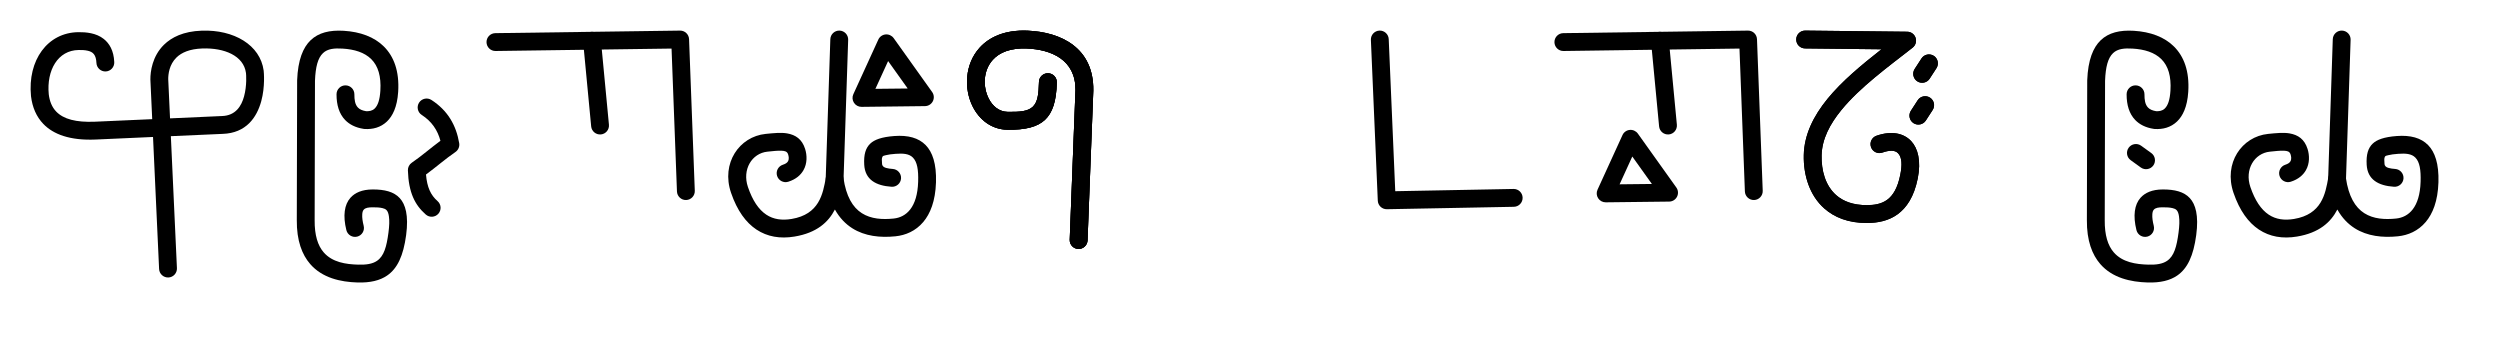<?xml version="1.0" encoding="UTF-8" standalone="no"?>
<!DOCTYPE svg PUBLIC "-//W3C//DTD SVG 1.1//EN" "http://www.w3.org/Graphics/SVG/1.1/DTD/svg11.dtd">
<svg width="100%" height="100%" viewBox="0 0 817.0 118.0" version="1.1" xmlns="http://www.w3.org/2000/svg" xmlns:xlink="http://www.w3.org/1999/xlink" xml:space="preserve" xmlns:serif="http://www.serif.com/" style="fill-rule:evenodd;clip-rule:evenodd;stroke-linejoin:round;stroke-miterlimit:2;">

<!-- Start for k -->
<g transform="translate(10,10)">
<g transform="translate(0,0)">
<g transform="translate(0.0,0.0)">
<g transform="rotate(0,38.5,40.5)"><!-- Start for k -->
<g transform="translate(0,0)">
<g transform="matrix(1,0,0,1,-1242.46,-1422.52)">        
<g transform="matrix(1,0,0,1,1529.56,284.719)">            
<g transform="matrix(1,0,0,1,-539.698,-125.777)">                
<g id="K">                    
<path id="K1" serif:id="K" d="M292.338,1292.52L273.608,1293.35C267.432,1293.61 263.358,1292.51 260.977,1290.05C259.545,1288.57 258.81,1286.63 258.532,1284.4C257.772,1276.51 261.523,1270 268.293,1269.92C269.155,1269.91 270.252,1269.91 271.323,1270.17C272.041,1270.34 272.771,1270.63 273.282,1271.28C273.788,1271.93 274.055,1272.86 274.111,1274.14C274.182,1275.75 275.545,1277 277.153,1276.93C278.761,1276.86 280.01,1275.49 279.939,1273.88C279.77,1270.04 278.308,1267.74 276.508,1266.31C274.024,1264.32 270.594,1264.06 268.226,1264.09C258.131,1264.2 251.578,1273.24 252.727,1284.98C252.73,1285 252.732,1285.02 252.735,1285.05C253.171,1288.64 254.479,1291.72 256.787,1294.11C260.035,1297.46 265.433,1299.54 273.857,1299.18L292.606,1298.34L294.591,1341.48C294.665,1343.09 296.03,1344.33 297.638,1344.26C299.247,1344.19 300.492,1342.82 300.418,1341.21L298.434,1298.08L315.357,1297.33C323.037,1297.08 326.523,1291.95 327.975,1286.65C329.275,1281.91 328.824,1277.11 328.763,1276.65C327.643,1268.28 319.048,1263.21 308.511,1263.6C302.482,1263.81 298.655,1265.79 296.185,1268.2C292.356,1271.95 291.724,1276.98 291.744,1279.55C291.744,1279.59 291.745,1279.62 291.747,1279.66L292.338,1292.52ZM298.166,1292.26L315.111,1291.5C315.124,1291.5 315.136,1291.5 315.149,1291.5C319.626,1291.36 321.503,1288.2 322.349,1285.11C323.348,1281.47 323.029,1277.78 322.982,1277.43C322.221,1271.75 315.872,1269.17 308.722,1269.42C304.62,1269.57 301.947,1270.73 300.266,1272.37C297.896,1274.69 297.571,1277.83 297.576,1279.45L298.166,1292.26Z"/>
                
</g>            
</g>        
</g>    
</g>
</g><!-- End for k -->
</g>
</g>
</g></g>
<!-- End for k -->


<!-- Start for riy -->
<g transform="translate(97.0,10)">
<g transform="translate(0,0)">
<g transform="translate(0.0,0.0)">
<g transform="rotate(0,18.5,41.5)"><!-- Start for r -->
<g transform="translate(0,0)">
<g transform="matrix(1,0,0,1,-2093.9,-1433.07)">        
<g transform="matrix(1,0,0,1,2483.56,304.45)">            
<g transform="matrix(4.80056e-17,0.784,-0.784,4.80056e-17,134.506,605.049)">                
<g id="R">                    
<path id="R1" serif:id="R" d="M694.354,652.025C698.796,652.04 702.518,650.942 705.117,648.409C706.919,646.653 708.262,644.178 708.795,640.666C708.811,640.558 708.823,640.45 708.83,640.34C709.039,637.001 708.245,633.658 705.697,630.998C703.466,628.669 699.689,626.734 693.342,626.33C684.649,625.777 678.563,628.175 674.483,632.256C670.445,636.296 668.314,642.141 667.898,649.031C667.545,654.872 668.653,659.504 671.85,662.836C674.859,665.972 679.985,668.121 688.519,668.446C688.563,668.447 688.607,668.448 688.651,668.448L746.771,668.587C755.47,668.668 761.235,666.364 765.103,663.024C770.938,657.987 772.601,650.32 772.813,643.306C772.976,637.906 771.972,633.952 769.954,630.983C766.997,626.635 761.648,624.161 753.072,623.014C744.781,621.905 740.23,623.322 737.675,625.651C734.94,628.143 734.027,632.042 734.037,636.96C734.046,641.43 735.432,644.356 737.468,646.196C740.316,648.771 745.007,649.424 750.993,647.927C752.985,647.428 754.197,645.406 753.699,643.414C753.201,641.423 751.179,640.21 749.187,640.708C747.391,641.158 745.785,641.401 744.41,641.304C743.627,641.249 742.944,641.117 742.458,640.677C741.661,639.956 741.481,638.696 741.477,636.945C741.474,635.435 741.526,634.06 741.814,632.874C741.979,632.194 742.205,631.589 742.687,631.15C743.255,630.632 744.091,630.365 745.21,630.197C746.957,629.934 749.202,630.003 752.085,630.389C757.898,631.166 761.797,632.22 763.801,635.167C765.088,637.06 765.48,639.637 765.376,643.081C765.224,648.119 764.431,653.775 760.241,657.392C757.429,659.82 753.153,661.207 746.827,661.146C746.818,661.146 746.809,661.146 746.8,661.146L688.738,661.008C682.927,660.781 679.273,659.825 677.218,657.684C675.344,655.731 675.118,652.905 675.325,649.48C675.619,644.604 676.888,640.376 679.746,637.516C682.563,634.698 686.866,633.373 692.869,633.755C696.631,633.995 699.001,634.764 700.323,636.144C701.285,637.149 701.471,638.444 701.413,639.708C701.165,641.208 700.702,642.322 699.924,643.08C698.609,644.361 696.627,644.592 694.38,644.584C692.327,644.577 690.654,646.238 690.647,648.291C690.64,650.345 692.301,652.017 694.354,652.025Z"/>
                
</g>            
</g>        
</g>    
</g>
</g><!-- End for r -->
</g>
</g>
<g transform="translate(35.9,22.0)">
<g transform="rotate(0,8.5,19.5)"><!-- Start for iy -->
<g transform="translate(0,0)">
<g transform="matrix(1,0,0,1,-3286.64,-548.595)">        
<g transform="matrix(1,0,0,1,3566.75,311.562)">            
<g id="iy" transform="matrix(-0.165,0.846,-0.846,-0.165,590.323,-640.047)">                
<path d="M1197.31,789.534C1198.97,785.352 1201.83,782.528 1205.56,780.707C1208.89,783.763 1212.64,786.657 1215.8,789.78C1216.62,790.592 1217.8,790.928 1218.93,790.672C1227.16,788.796 1231.31,785.547 1234.07,780.808C1235.01,779.195 1234.46,777.121 1232.85,776.182C1231.23,775.242 1229.16,775.789 1228.22,777.402C1226.49,780.38 1223.84,782.316 1219.16,783.634C1215.76,780.487 1211.9,777.521 1208.65,774.315C1207.71,773.388 1206.32,773.091 1205.09,773.554C1198.6,775.987 1193.72,780.26 1191.02,787.033C1190.33,788.768 1191.18,790.737 1192.92,791.427C1194.65,792.118 1196.62,791.269 1197.31,789.534Z"/>
            
</g>        
</g>    
</g>
</g><!-- End for iy -->
</g>
</g>
</g></g>
<!-- End for riy -->


<!-- Start for p -->
<g transform="translate(159.0,10)">
<g transform="translate(0,0)">
<g transform="translate(0.0,0.0)">
<g transform="rotate(0,34.5,28.0)"><!-- Start for p -->
<g transform="translate(0,0)">
<g transform="matrix(1,0,0,1,-1791.89,-1435.17)">        
<g transform="matrix(1,0,0,1,2152.3,298.939)">            
<g id="P">                
<g transform="matrix(1,0,0,1,-1045.09,624.191)">                    
<path d="M745.143,517.911L687.629,518.706C686.02,518.728 684.695,517.439 684.672,515.829C684.65,514.22 685.939,512.895 687.549,512.873L747.91,512.039C749.493,512.017 750.805,513.262 750.865,514.845L752.738,564.383C752.799,565.992 751.542,567.347 749.933,567.408C748.325,567.469 746.969,566.212 746.909,564.604L745.143,517.911Z"/>
                
</g>                
<g transform="matrix(1,0,0,1,-1045.09,624.191)">                    
<path d="M716.238,515.629L718.874,543.346C719.027,544.949 720.451,546.126 722.054,545.974C723.656,545.821 724.834,544.396 724.681,542.794L722.045,515.077C721.893,513.474 720.468,512.297 718.866,512.45C717.263,512.602 716.086,514.027 716.238,515.629Z"/>
                
</g>            
</g>        
</g>    
</g>
</g><!-- End for p -->
</g>
</g>
</g></g>
<!-- End for p -->


<!-- Start for ti -->
<g transform="translate(238.0,10)">
<g transform="translate(0,0)">
<g transform="translate(0.0,0.0)">
<g transform="rotate(0,34.0,34.0)"><!-- Start for t -->
<g transform="translate(0,0)">
<g transform="matrix(1,0,0,1,-2330.08,-1429.05)">        
<g transform="matrix(1,0,0,1,2672.09,291.594)">            
<g id="T" transform="matrix(1,0,0,1,66,0)">                
<g transform="matrix(1,0,0,1,-1083.4,276.687)">                    
<path d="M695.012,910.157C697.568,909.341 699.066,907.939 699.943,906.423C701.251,904.162 701.145,901.486 700.506,899.457C699.496,896.248 697.411,894.843 694.6,894.359C692.666,894.027 690.243,894.261 687.602,894.53C678.991,895.406 672.99,904.103 676.298,913.781C678.307,919.658 681.182,923.513 684.58,925.776C688.145,928.15 692.343,928.859 697.034,928.079C704.314,926.868 708.093,923.392 710.237,919.236C711.776,922.005 713.734,923.976 715.91,925.36C720.02,927.975 725.057,928.503 730.027,927.992C733.354,927.649 736.612,926.272 739.106,923.327C741.389,920.631 743.078,916.514 743.271,910.365C743.465,904.218 742.094,900.432 739.899,898.189C737.562,895.801 734.124,894.889 729.658,895.221C725.47,895.533 723.133,896.429 721.802,897.695C720.266,899.155 719.634,901.269 719.819,904.608C720.089,909.456 723.608,911.454 728.744,911.803C730.35,911.912 731.743,910.696 731.852,909.09C731.96,907.484 730.745,906.092 729.139,905.983C728.34,905.929 727.597,905.833 726.946,905.642C726.245,905.436 725.689,905.096 725.644,904.284C725.587,903.26 725.471,902.496 725.797,901.952C725.975,901.656 726.368,901.619 726.876,901.487C727.712,901.271 728.768,901.137 730.09,901.039C732.508,900.859 734.465,900.976 735.73,902.269C737.136,903.706 737.565,906.243 737.441,910.181C737.178,918.546 733.572,921.762 729.429,922.189C725.783,922.564 722.057,922.357 719.042,920.439C716.039,918.529 713.896,914.929 713.029,908.903C712.825,907.484 711.62,906.424 710.187,906.402C708.754,906.38 707.517,907.402 707.27,908.814C706.329,914.174 705.119,920.82 696.077,922.324C692.972,922.841 690.172,922.491 687.813,920.92C685.287,919.238 683.311,916.264 681.818,911.895C679.862,906.171 683.101,900.852 688.193,900.333C689.905,900.159 691.501,899.959 692.874,900.031C693.817,900.08 694.633,900.226 694.942,901.209C695.152,901.875 695.323,902.76 694.894,903.502C694.612,903.989 694.059,904.338 693.238,904.6C691.704,905.09 690.857,906.732 691.346,908.266C691.836,909.799 693.479,910.647 695.012,910.157Z"/>
                
</g>                
<g transform="matrix(1,0,0,1,-1083.4,276.687)">                    
<path d="M713.057,909.415L714.571,863.778C714.624,862.169 713.361,860.819 711.752,860.766C710.143,860.713 708.794,861.976 708.741,863.584L707.227,909.221C707.174,910.83 708.437,912.18 710.046,912.233C711.654,912.287 713.004,911.024 713.057,909.415Z"/>
                
</g>            
</g>        
</g>    
</g>
</g><!-- End for t -->
</g>
</g>
<g transform="translate(40.9,1.6)">
<g transform="rotate(0,13.5,12.0)"><!-- Start for i -->
<g transform="translate(0,0)">
<g transform="matrix(1,0,0,1,-3280.22,-1194.67)">        
<g transform="matrix(1,0,0,1,3563.4,268.281)">            
<g id="i" transform="matrix(0.712,0,0,0.712,-1128.26,-85.018)">                
<path d="M1205.38,1421.72C1204.53,1420.54 1203.11,1419.89 1201.66,1420.03C1200.2,1420.17 1198.93,1421.07 1198.33,1422.4L1186.87,1447.47C1186.28,1448.74 1186.39,1450.23 1187.16,1451.4C1187.92,1452.58 1189.24,1453.28 1190.64,1453.27L1219.76,1452.93C1221.28,1452.92 1222.67,1452.05 1223.36,1450.69C1224.05,1449.33 1223.93,1447.7 1223.04,1446.46L1205.38,1421.72ZM1202.83,1432.25L1211.82,1444.84C1211.82,1444.84 1197,1445 1197,1445L1202.83,1432.25Z"/>
            
</g>        
</g>    
</g>
</g><!-- End for i -->
</g>
</g>
</g></g>
<!-- End for ti -->


<!-- Start for d -->
<g transform="translate(316.0,10)">
<g transform="translate(0.0,0.0)">
<g transform="rotate(0,21.0,36.0)"><!-- Start for d -->
<g transform="translate(0,0)">
<g transform="matrix(1,0,0,1,-535.144,-1426.24)">        
<g transform="matrix(1,0,0,1,854.637,293.664)">            
<g transform="matrix(1,0,0,1,-594.881,514.671)">                
<g id="D">                    
<path id="D1" serif:id="D" d="M298.921,634.7C298.834,638.718 298.488,641.314 296.89,642.812C295.28,644.32 292.649,644.518 288.724,644.467C285.856,644.429 283.717,642.551 282.479,640.088C280.556,636.264 280.657,630.959 283.836,627.443C286.039,625.006 289.681,623.542 294.941,623.755C302.818,624.074 310.946,627.34 310.851,637.325C310.851,637.362 308.97,686.231 308.97,686.231C308.908,687.839 310.164,689.196 311.772,689.258C313.381,689.32 314.737,688.064 314.799,686.455L316.681,637.547C316.682,637.523 316.683,637.499 316.683,637.474C316.869,623.549 306.126,618.37 295.177,617.926C287.697,617.623 282.642,620.066 279.509,623.531C274.683,628.868 274.348,636.903 277.267,642.709C279.489,647.126 283.503,650.232 288.648,650.3C294.607,650.377 298.435,649.358 300.879,647.068C303.333,644.768 304.62,640.995 304.753,634.825C304.787,633.216 303.509,631.881 301.899,631.847C300.29,631.812 298.955,633.091 298.921,634.7Z"/>
                
</g>            
</g>        
</g>    
</g>
</g><!-- End for d -->
</g>
</g></g>
<!-- End for d -->


<!-- Start for d -->
<g transform="translate(316.0,10)">
<g transform="translate(0.0,0.0)">
<g transform="rotate(0,21.0,36.0)"><!-- Start for d -->
<g transform="translate(0,0)">
<g transform="matrix(1,0,0,1,-535.144,-1426.24)">        
<g transform="matrix(1,0,0,1,854.637,293.664)">            
<g transform="matrix(1,0,0,1,-594.881,514.671)">                
<g id="D">                    
<path id="D1" serif:id="D" d="M298.921,634.7C298.834,638.718 298.488,641.314 296.89,642.812C295.28,644.32 292.649,644.518 288.724,644.467C285.856,644.429 283.717,642.551 282.479,640.088C280.556,636.264 280.657,630.959 283.836,627.443C286.039,625.006 289.681,623.542 294.941,623.755C302.818,624.074 310.946,627.34 310.851,637.325C310.851,637.362 308.97,686.231 308.97,686.231C308.908,687.839 310.164,689.196 311.772,689.258C313.381,689.32 314.737,688.064 314.799,686.455L316.681,637.547C316.682,637.523 316.683,637.499 316.683,637.474C316.869,623.549 306.126,618.37 295.177,617.926C287.697,617.623 282.642,620.066 279.509,623.531C274.683,628.868 274.348,636.903 277.267,642.709C279.489,647.126 283.503,650.232 288.648,650.3C294.607,650.377 298.435,649.358 300.879,647.068C303.333,644.768 304.62,640.995 304.753,634.825C304.787,633.216 303.509,631.881 301.899,631.847C300.29,631.812 298.955,633.091 298.921,634.7Z"/>
                
</g>            
</g>        
</g>    
</g>
</g><!-- End for d -->
</g>
</g></g>
<!-- End for d -->


<!-- Start for d -->
<g transform="translate(316.0,10)">
<g transform="translate(0.0,0.0)">
<g transform="rotate(0,21.0,36.0)"><!-- Start for d -->
<g transform="translate(0,0)">
<g transform="matrix(1,0,0,1,-535.144,-1426.24)">        
<g transform="matrix(1,0,0,1,854.637,293.664)">            
<g transform="matrix(1,0,0,1,-594.881,514.671)">                
<g id="D">                    
<path id="D1" serif:id="D" d="M298.921,634.7C298.834,638.718 298.488,641.314 296.89,642.812C295.28,644.32 292.649,644.518 288.724,644.467C285.856,644.429 283.717,642.551 282.479,640.088C280.556,636.264 280.657,630.959 283.836,627.443C286.039,625.006 289.681,623.542 294.941,623.755C302.818,624.074 310.946,627.34 310.851,637.325C310.851,637.362 308.97,686.231 308.97,686.231C308.908,687.839 310.164,689.196 311.772,689.258C313.381,689.32 314.737,688.064 314.799,686.455L316.681,637.547C316.682,637.523 316.683,637.499 316.683,637.474C316.869,623.549 306.126,618.37 295.177,617.926C287.697,617.623 282.642,620.066 279.509,623.531C274.683,628.868 274.348,636.903 277.267,642.709C279.489,647.126 283.503,650.232 288.648,650.3C294.607,650.377 298.435,649.358 300.879,647.068C303.333,644.768 304.62,640.995 304.753,634.825C304.787,633.216 303.509,631.881 301.899,631.847C300.29,631.812 298.955,633.091 298.921,634.7Z"/>
                
</g>            
</g>        
</g>    
</g>
</g><!-- End for d -->
</g>
</g></g>
<!-- End for d -->


<!-- Start for s -->
<g transform="translate(448.0,10)">
<g transform="translate(0,0)">
<g transform="translate(0.0,0.0)">
<g transform="rotate(0,25.0,29.5)"><!-- Start for s -->
<g transform="translate(0,0)">
<g transform="matrix(1,0,0,1,-2130.94,-1433.67)">        
<g transform="matrix(1,0,0,1,2524.74,304.331)">            
<g transform="matrix(1,0,0,1,-1083.09,383.793)">                
<g id="S">                    
<path id="S1" serif:id="S" d="M697.258,798.031L735.911,797.296C737.521,797.266 738.852,798.548 738.883,800.157C738.913,801.767 737.632,803.098 736.022,803.129L694.522,803.918C692.938,803.948 691.62,802.709 691.552,801.127L689.296,748.583C689.227,746.975 690.477,745.613 692.085,745.544C693.693,745.475 695.055,746.725 695.124,748.333L697.258,798.031Z"/>
                
</g>            
</g>        
</g>    
</g>
</g><!-- End for s -->
</g>
</g>
</g></g>
<!-- End for s -->


<!-- Start for pi -->
<g transform="translate(508.0,10)">
<g transform="translate(0,0)">
<g transform="translate(0.0,0.0)">
<g transform="rotate(0,34.5,28.0)"><!-- Start for p -->
<g transform="translate(0,0)">
<g transform="matrix(1,0,0,1,-1791.89,-1435.17)">        
<g transform="matrix(1,0,0,1,2152.3,298.939)">            
<g id="P">                
<g transform="matrix(1,0,0,1,-1045.09,624.191)">                    
<path d="M745.143,517.911L687.629,518.706C686.02,518.728 684.695,517.439 684.672,515.829C684.65,514.22 685.939,512.895 687.549,512.873L747.91,512.039C749.493,512.017 750.805,513.262 750.865,514.845L752.738,564.383C752.799,565.992 751.542,567.347 749.933,567.408C748.325,567.469 746.969,566.212 746.909,564.604L745.143,517.911Z"/>
                
</g>                
<g transform="matrix(1,0,0,1,-1045.09,624.191)">                    
<path d="M716.238,515.629L718.874,543.346C719.027,544.949 720.451,546.126 722.054,545.974C723.656,545.821 724.834,544.396 724.681,542.794L722.045,515.077C721.893,513.474 720.468,512.297 718.866,512.45C717.263,512.602 716.086,514.027 716.238,515.629Z"/>
                
</g>            
</g>        
</g>    
</g>
</g><!-- End for p -->
</g>
</g>
<g transform="translate(14.1,32.8)">
<g transform="rotate(0,13.5,12.0)"><!-- Start for i -->
<g transform="translate(0,0)">
<g transform="matrix(1,0,0,1,-3280.22,-1194.67)">        
<g transform="matrix(1,0,0,1,3563.4,268.281)">            
<g id="i" transform="matrix(0.712,0,0,0.712,-1128.26,-85.018)">                
<path d="M1205.38,1421.72C1204.53,1420.54 1203.11,1419.89 1201.66,1420.03C1200.2,1420.17 1198.93,1421.07 1198.33,1422.4L1186.87,1447.47C1186.28,1448.74 1186.39,1450.23 1187.16,1451.4C1187.92,1452.58 1189.24,1453.28 1190.64,1453.27L1219.76,1452.93C1221.28,1452.92 1222.67,1452.05 1223.36,1450.69C1224.05,1449.33 1223.93,1447.7 1223.04,1446.46L1205.38,1421.72ZM1202.83,1432.25L1211.82,1444.84C1211.82,1444.84 1197,1445 1197,1445L1202.83,1432.25Z"/>
            
</g>        
</g>    
</g>
</g><!-- End for i -->
</g>
</g>
</g></g>
<!-- End for pi -->


<!-- Start for nay -->
<g transform="translate(587.0,10)">
<g transform="translate(0,0)">
<g transform="translate(0.0,0.0)">
<g transform="rotate(0,20.5,31.5)"><!-- Start for n -->
<g transform="translate(0,0)">
<g transform="matrix(1,0,0,1,-1667.88,-1433.42)">        
<g transform="matrix(1,0,0,1,1997.17,300.539)">            
<g transform="matrix(1,0,0,1,-595.308,-552.333)">                
<g id="N">                    
<path id="N1" serif:id="N" d="M268.907,1691.04L293.882,1691.32C287.452,1696.36 280.977,1701.71 276.237,1707.52C271.631,1713.16 268.639,1719.26 268.491,1725.85C268.342,1732.47 270.389,1739.09 275.215,1743.35C278.469,1746.23 283.003,1748.1 289.112,1748.09C292.695,1748.08 296.207,1747.38 299.156,1745.24C302.054,1743.13 304.504,1739.59 305.725,1733.59C306.896,1727.82 305.795,1723.69 303.591,1721.33C301.2,1718.78 297.288,1717.84 292.266,1719.57C290.744,1720.09 289.934,1721.75 290.458,1723.27C290.983,1724.8 292.644,1725.61 294.166,1725.08C296.432,1724.3 298.253,1724.17 299.332,1725.32C300.597,1726.67 300.68,1729.12 300.009,1732.42C299.173,1736.54 297.71,1739.08 295.726,1740.52C293.791,1741.92 291.451,1742.25 289.1,1742.25C284.713,1742.26 281.414,1741.05 279.077,1738.98C275.514,1735.83 274.213,1730.87 274.322,1725.98C274.442,1720.64 277.027,1715.78 280.757,1711.2C286.881,1703.7 296.069,1697.04 304.06,1690.79C305.036,1690.03 305.423,1688.73 305.026,1687.56C304.629,1686.38 303.534,1685.59 302.296,1685.58L268.972,1685.21C267.362,1685.19 266.041,1686.48 266.023,1688.09C266.005,1689.7 267.297,1691.02 268.907,1691.04Z"/>
                
</g>            
</g>        
</g>    
</g>
</g><!-- End for n -->
</g>
</g>
<g transform="translate(29.5,13.9)">
<g transform="rotate(90,11.5,5.0)"><!-- Start for ay -->
<g transform="translate(0,0)">
<g transform="matrix(1,0,0,1,-3283.3,-321.708)">        
<g transform="matrix(1,0,0,1,3449.75,251.622)">            
<g transform="matrix(0.784,0.621,-2.019,2.547,4.008,-2071.79)">                
<path d="M1201.26,550.042L1205.33,549.923C1206.93,549.876 1208.11,549.437 1207.96,548.944C1207.81,548.451 1206.38,548.089 1204.78,548.136L1200.71,548.255C1199.1,548.302 1197.93,548.741 1198.08,549.234C1198.23,549.727 1199.66,550.089 1201.26,550.042Z"/>
            
</g>        
</g>        
<g transform="matrix(1,0,0,1,3449.75,251.622)">            
<g transform="matrix(0.784,0.621,-2.019,2.547,17.67,-2070.55)">                
<path d="M1201.26,550.042L1205.33,549.923C1206.93,549.876 1208.11,549.437 1207.96,548.944C1207.81,548.451 1206.38,548.089 1204.78,548.136L1200.71,548.255C1199.1,548.302 1197.93,548.741 1198.08,549.234C1198.23,549.727 1199.66,550.089 1201.26,550.042Z"/>
            
</g>        
</g>    
</g>
</g><!-- End for ay -->
</g>
</g>
</g></g>
<!-- End for nay -->


<!-- Start for nay -->
<g transform="translate(587.0,10)">
<g transform="translate(0,0)">
<g transform="translate(0.0,0.0)">
<g transform="rotate(0,20.5,31.5)"><!-- Start for n -->
<g transform="translate(0,0)">
<g transform="matrix(1,0,0,1,-1667.88,-1433.42)">        
<g transform="matrix(1,0,0,1,1997.17,300.539)">            
<g transform="matrix(1,0,0,1,-595.308,-552.333)">                
<g id="N">                    
<path id="N1" serif:id="N" d="M268.907,1691.04L293.882,1691.32C287.452,1696.36 280.977,1701.71 276.237,1707.52C271.631,1713.16 268.639,1719.26 268.491,1725.85C268.342,1732.47 270.389,1739.09 275.215,1743.35C278.469,1746.23 283.003,1748.1 289.112,1748.09C292.695,1748.08 296.207,1747.38 299.156,1745.24C302.054,1743.13 304.504,1739.59 305.725,1733.59C306.896,1727.82 305.795,1723.69 303.591,1721.33C301.2,1718.78 297.288,1717.84 292.266,1719.57C290.744,1720.09 289.934,1721.75 290.458,1723.27C290.983,1724.8 292.644,1725.61 294.166,1725.08C296.432,1724.3 298.253,1724.17 299.332,1725.32C300.597,1726.67 300.68,1729.12 300.009,1732.42C299.173,1736.54 297.71,1739.08 295.726,1740.52C293.791,1741.92 291.451,1742.25 289.1,1742.25C284.713,1742.26 281.414,1741.05 279.077,1738.98C275.514,1735.83 274.213,1730.87 274.322,1725.98C274.442,1720.64 277.027,1715.78 280.757,1711.2C286.881,1703.7 296.069,1697.04 304.06,1690.79C305.036,1690.03 305.423,1688.73 305.026,1687.56C304.629,1686.38 303.534,1685.59 302.296,1685.58L268.972,1685.21C267.362,1685.19 266.041,1686.48 266.023,1688.09C266.005,1689.7 267.297,1691.02 268.907,1691.04Z"/>
                
</g>            
</g>        
</g>    
</g>
</g><!-- End for n -->
</g>
</g>
<g transform="translate(29.5,13.9)">
<g transform="rotate(90,11.5,5.0)"><!-- Start for ay -->
<g transform="translate(0,0)">
<g transform="matrix(1,0,0,1,-3283.3,-321.708)">        
<g transform="matrix(1,0,0,1,3449.75,251.622)">            
<g transform="matrix(0.784,0.621,-2.019,2.547,4.008,-2071.79)">                
<path d="M1201.26,550.042L1205.33,549.923C1206.93,549.876 1208.11,549.437 1207.96,548.944C1207.81,548.451 1206.38,548.089 1204.78,548.136L1200.71,548.255C1199.1,548.302 1197.93,548.741 1198.08,549.234C1198.23,549.727 1199.66,550.089 1201.26,550.042Z"/>
            
</g>        
</g>        
<g transform="matrix(1,0,0,1,3449.75,251.622)">            
<g transform="matrix(0.784,0.621,-2.019,2.547,17.67,-2070.55)">                
<path d="M1201.26,550.042L1205.33,549.923C1206.93,549.876 1208.11,549.437 1207.96,548.944C1207.81,548.451 1206.38,548.089 1204.78,548.136L1200.71,548.255C1199.1,548.302 1197.93,548.741 1198.08,549.234C1198.23,549.727 1199.66,550.089 1201.26,550.042Z"/>
            
</g>        
</g>    
</g>
</g><!-- End for ay -->
</g>
</g>
</g></g>
<!-- End for nay -->


<!-- Start for ra -->
<g transform="translate(682.0,10)">
<g transform="translate(0,0)">
<g transform="translate(0.0,0.0)">
<g transform="rotate(0,18.5,41.5)"><!-- Start for r -->
<g transform="translate(0,0)">
<g transform="matrix(1,0,0,1,-2093.9,-1433.07)">        
<g transform="matrix(1,0,0,1,2483.56,304.45)">            
<g transform="matrix(4.80056e-17,0.784,-0.784,4.80056e-17,134.506,605.049)">                
<g id="R">                    
<path id="R1" serif:id="R" d="M694.354,652.025C698.796,652.04 702.518,650.942 705.117,648.409C706.919,646.653 708.262,644.178 708.795,640.666C708.811,640.558 708.823,640.45 708.83,640.34C709.039,637.001 708.245,633.658 705.697,630.998C703.466,628.669 699.689,626.734 693.342,626.33C684.649,625.777 678.563,628.175 674.483,632.256C670.445,636.296 668.314,642.141 667.898,649.031C667.545,654.872 668.653,659.504 671.85,662.836C674.859,665.972 679.985,668.121 688.519,668.446C688.563,668.447 688.607,668.448 688.651,668.448L746.771,668.587C755.47,668.668 761.235,666.364 765.103,663.024C770.938,657.987 772.601,650.32 772.813,643.306C772.976,637.906 771.972,633.952 769.954,630.983C766.997,626.635 761.648,624.161 753.072,623.014C744.781,621.905 740.23,623.322 737.675,625.651C734.94,628.143 734.027,632.042 734.037,636.96C734.046,641.43 735.432,644.356 737.468,646.196C740.316,648.771 745.007,649.424 750.993,647.927C752.985,647.428 754.197,645.406 753.699,643.414C753.201,641.423 751.179,640.21 749.187,640.708C747.391,641.158 745.785,641.401 744.41,641.304C743.627,641.249 742.944,641.117 742.458,640.677C741.661,639.956 741.481,638.696 741.477,636.945C741.474,635.435 741.526,634.06 741.814,632.874C741.979,632.194 742.205,631.589 742.687,631.15C743.255,630.632 744.091,630.365 745.21,630.197C746.957,629.934 749.202,630.003 752.085,630.389C757.898,631.166 761.797,632.22 763.801,635.167C765.088,637.06 765.48,639.637 765.376,643.081C765.224,648.119 764.431,653.775 760.241,657.392C757.429,659.82 753.153,661.207 746.827,661.146C746.818,661.146 746.809,661.146 746.8,661.146L688.738,661.008C682.927,660.781 679.273,659.825 677.218,657.684C675.344,655.731 675.118,652.905 675.325,649.48C675.619,644.604 676.888,640.376 679.746,637.516C682.563,634.698 686.866,633.373 692.869,633.755C696.631,633.995 699.001,634.764 700.323,636.144C701.285,637.149 701.471,638.444 701.413,639.708C701.165,641.208 700.702,642.322 699.924,643.08C698.609,644.361 696.627,644.592 694.38,644.584C692.327,644.577 690.654,646.238 690.647,648.291C690.64,650.345 692.301,652.017 694.354,652.025Z"/>
                
</g>            
</g>        
</g>    
</g>
</g><!-- End for r -->
</g>
</g>
<g transform="translate(13.5,37.0)">
<g transform="rotate(0,5.0,4.5)"><!-- Start for a -->
<g transform="translate(0,0)">
<g transform="matrix(1,0,0,1,-3290.68,-1078.89)">        
<g transform="matrix(1,0,0,1,3565.36,280.508)">            
<g id="a" transform="matrix(0.752,0.659,-2.141,2.445,0.422,-1332.75)">                
<path d="M1201.26,550.042L1205.33,549.923C1206.93,549.876 1208.11,549.437 1207.96,548.944C1207.81,548.451 1206.38,548.089 1204.78,548.136L1200.71,548.255C1199.1,548.302 1197.93,548.741 1198.08,549.234C1198.23,549.727 1199.66,550.089 1201.26,550.042Z"/>
            
</g>        
</g>    
</g>
</g><!-- End for a -->
</g>
</g>
</g></g>
<!-- End for ra -->


<!-- Start for t -->
<g transform="translate(729.0,10)">
<g transform="translate(0,0)">
<g transform="translate(0.0,0.0)">
<g transform="rotate(0,34.0,34.0)"><!-- Start for t -->
<g transform="translate(0,0)">
<g transform="matrix(1,0,0,1,-2330.08,-1429.05)">        
<g transform="matrix(1,0,0,1,2672.09,291.594)">            
<g id="T" transform="matrix(1,0,0,1,66,0)">                
<g transform="matrix(1,0,0,1,-1083.4,276.687)">                    
<path d="M695.012,910.157C697.568,909.341 699.066,907.939 699.943,906.423C701.251,904.162 701.145,901.486 700.506,899.457C699.496,896.248 697.411,894.843 694.6,894.359C692.666,894.027 690.243,894.261 687.602,894.53C678.991,895.406 672.99,904.103 676.298,913.781C678.307,919.658 681.182,923.513 684.58,925.776C688.145,928.15 692.343,928.859 697.034,928.079C704.314,926.868 708.093,923.392 710.237,919.236C711.776,922.005 713.734,923.976 715.91,925.36C720.02,927.975 725.057,928.503 730.027,927.992C733.354,927.649 736.612,926.272 739.106,923.327C741.389,920.631 743.078,916.514 743.271,910.365C743.465,904.218 742.094,900.432 739.899,898.189C737.562,895.801 734.124,894.889 729.658,895.221C725.47,895.533 723.133,896.429 721.802,897.695C720.266,899.155 719.634,901.269 719.819,904.608C720.089,909.456 723.608,911.454 728.744,911.803C730.35,911.912 731.743,910.696 731.852,909.09C731.96,907.484 730.745,906.092 729.139,905.983C728.34,905.929 727.597,905.833 726.946,905.642C726.245,905.436 725.689,905.096 725.644,904.284C725.587,903.26 725.471,902.496 725.797,901.952C725.975,901.656 726.368,901.619 726.876,901.487C727.712,901.271 728.768,901.137 730.09,901.039C732.508,900.859 734.465,900.976 735.73,902.269C737.136,903.706 737.565,906.243 737.441,910.181C737.178,918.546 733.572,921.762 729.429,922.189C725.783,922.564 722.057,922.357 719.042,920.439C716.039,918.529 713.896,914.929 713.029,908.903C712.825,907.484 711.62,906.424 710.187,906.402C708.754,906.38 707.517,907.402 707.27,908.814C706.329,914.174 705.119,920.82 696.077,922.324C692.972,922.841 690.172,922.491 687.813,920.92C685.287,919.238 683.311,916.264 681.818,911.895C679.862,906.171 683.101,900.852 688.193,900.333C689.905,900.159 691.501,899.959 692.874,900.031C693.817,900.08 694.633,900.226 694.942,901.209C695.152,901.875 695.323,902.76 694.894,903.502C694.612,903.989 694.059,904.338 693.238,904.6C691.704,905.09 690.857,906.732 691.346,908.266C691.836,909.799 693.479,910.647 695.012,910.157Z"/>
                
</g>                
<g transform="matrix(1,0,0,1,-1083.4,276.687)">                    
<path d="M713.057,909.415L714.571,863.778C714.624,862.169 713.361,860.819 711.752,860.766C710.143,860.713 708.794,861.976 708.741,863.584L707.227,909.221C707.174,910.83 708.437,912.18 710.046,912.233C711.654,912.287 713.004,911.024 713.057,909.415Z"/>
                
</g>            
</g>        
</g>    
</g>
</g><!-- End for t -->
</g>
</g>
</g></g>
<!-- End for t -->

</svg>
